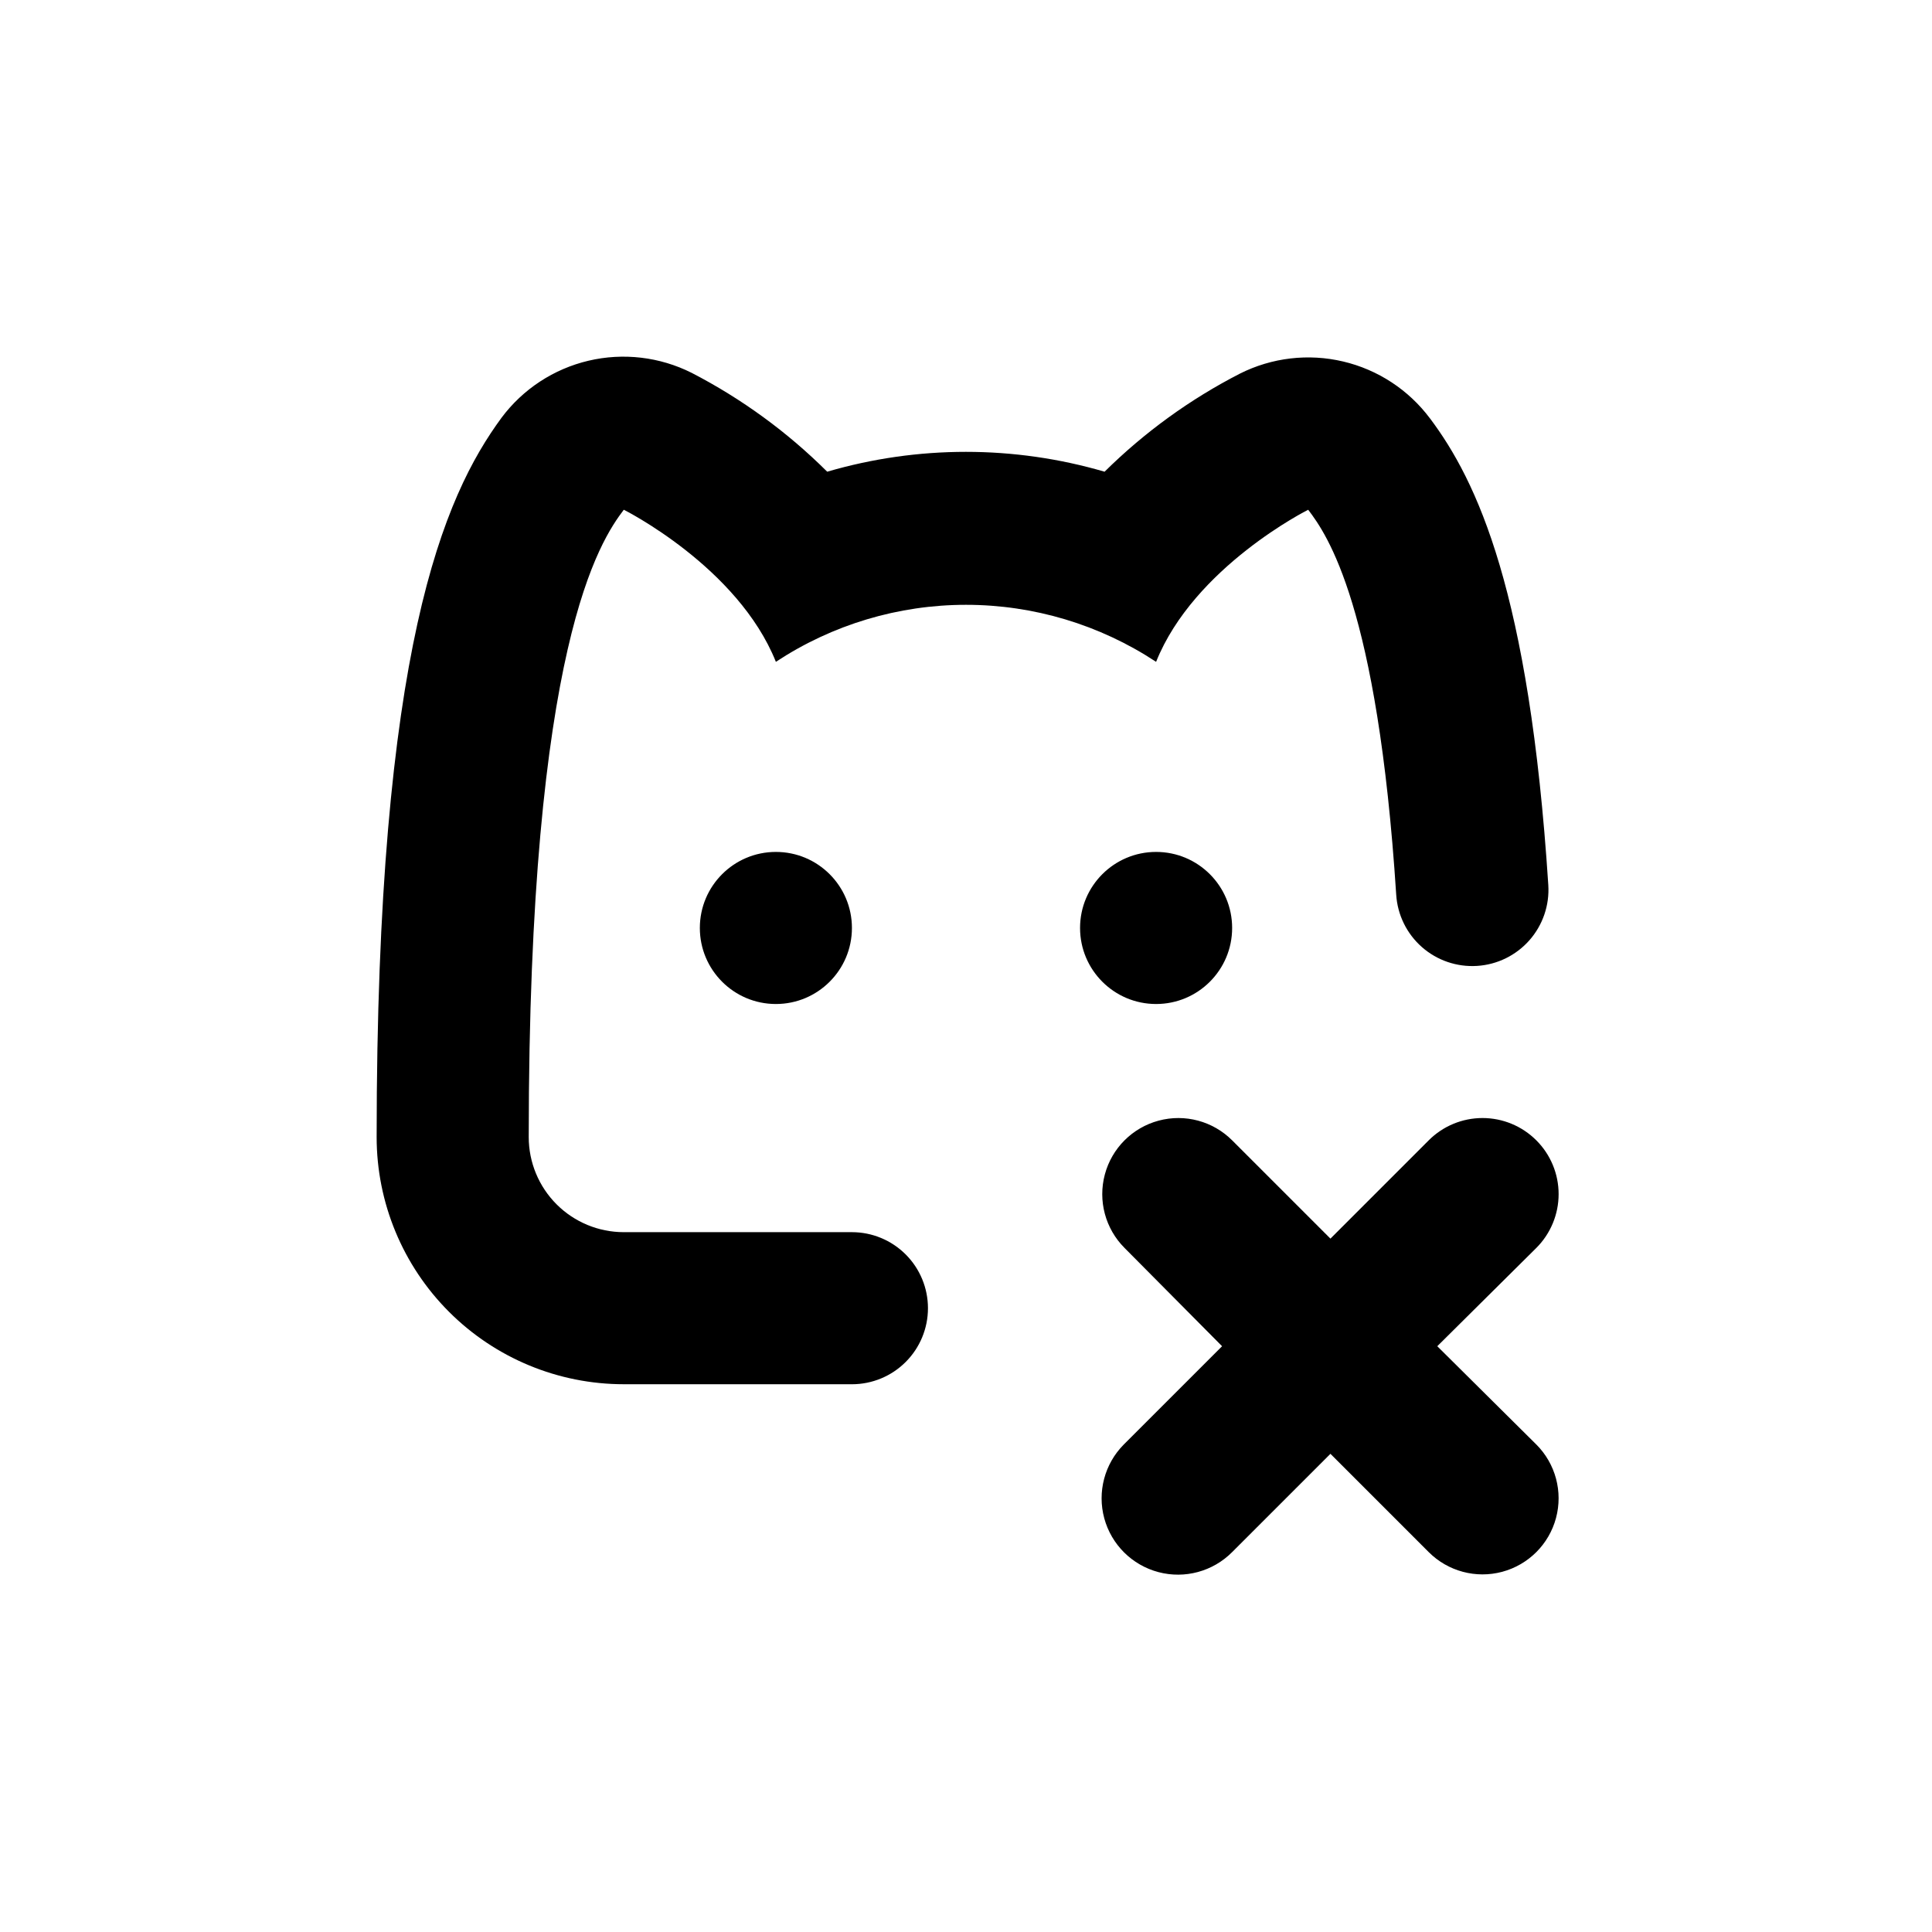 <?xml version="1.0" encoding="UTF-8"?>
<!-- Uploaded to: ICON Repo, www.iconrepo.com, Generator: ICON Repo Mixer Tools -->
<svg fill="#000000" width="800px" height="800px" version="1.1" viewBox="144 144 512 512" xmlns="http://www.w3.org/2000/svg">
 <g>
  <path d="m369.77 389.92c0 11.129-9.023 20.152-20.152 20.152-11.129 0-20.152-9.023-20.152-20.152s9.023-20.152 20.152-20.152c11.129 0 20.152 9.023 20.152 20.152"/>
  <path d="m470.53 389.92c0 11.129-9.023 20.152-20.152 20.152s-20.152-9.023-20.152-20.152 9.023-20.152 20.152-20.152 20.152 9.023 20.152 20.152"/>
  <path d="m551.14 446.2c-3.777-3.785-8.91-5.91-14.258-5.91-5.348 0-10.477 2.125-14.258 5.91l-26.047 26.047-26.047-26.047c-5.094-5.094-12.52-7.086-19.477-5.219-6.957 1.863-12.395 7.297-14.258 14.258-1.863 6.957 0.125 14.383 5.219 19.477l25.848 26.047-26.047 26.047c-5.094 5.129-7.066 12.586-5.172 19.562 1.898 6.977 7.371 12.41 14.359 14.258 6.992 1.848 14.434-0.176 19.527-5.305l26.047-26.047 26.047 26.047c5.094 5.094 12.52 7.082 19.477 5.219 6.961-1.867 12.395-7.301 14.258-14.258 1.863-6.961-0.125-14.383-5.219-19.477l-26.246-26.047 26.246-26.047c3.785-3.781 5.91-8.91 5.91-14.258 0-5.352-2.125-10.48-5.91-14.258z"/>
  <path d="m309.31 510.84h60.457c5.344 0 10.473-2.121 14.25-5.902 3.781-3.777 5.902-8.906 5.902-14.25s-2.121-10.469-5.902-14.25c-3.777-3.777-8.906-5.902-14.25-5.902h-60.457c-6.68 0-13.09-2.652-17.812-7.379-4.723-4.723-7.379-11.129-7.379-17.812 0-130.99 19.094-158.14 25.191-166.26 0 0 30.23 15.113 40.305 40.305v0.004c14.953-9.859 32.473-15.113 50.383-15.113s35.426 5.254 50.379 15.113c10.078-25.191 40.305-40.305 40.305-40.305 5.039 6.602 18.391 25.645 23.328 102.02 0.34 5.344 2.789 10.336 6.809 13.875 4.019 3.539 9.281 5.332 14.629 4.992 5.344-0.34 10.332-2.789 13.871-6.809 3.539-4.023 5.336-9.281 4.996-14.629-5.039-77.789-18.895-107.06-31.336-123.64l-0.004 0.004c-5.664-7.582-13.816-12.93-23.027-15.102-9.211-2.176-18.895-1.039-27.352 3.211-13.215 6.785-25.312 15.551-35.871 25.996-24-7.016-49.508-7.016-73.508 0-10.559-10.52-22.676-19.355-35.922-26.199-8.457-4.246-18.137-5.383-27.352-3.211-9.211 2.176-17.363 7.519-23.027 15.102-15.316 20.859-33.102 61.113-33.102 190.64 0 17.371 6.902 34.031 19.184 46.312 12.285 12.285 28.941 19.184 46.312 19.184z"/>
 </g>
</svg>
